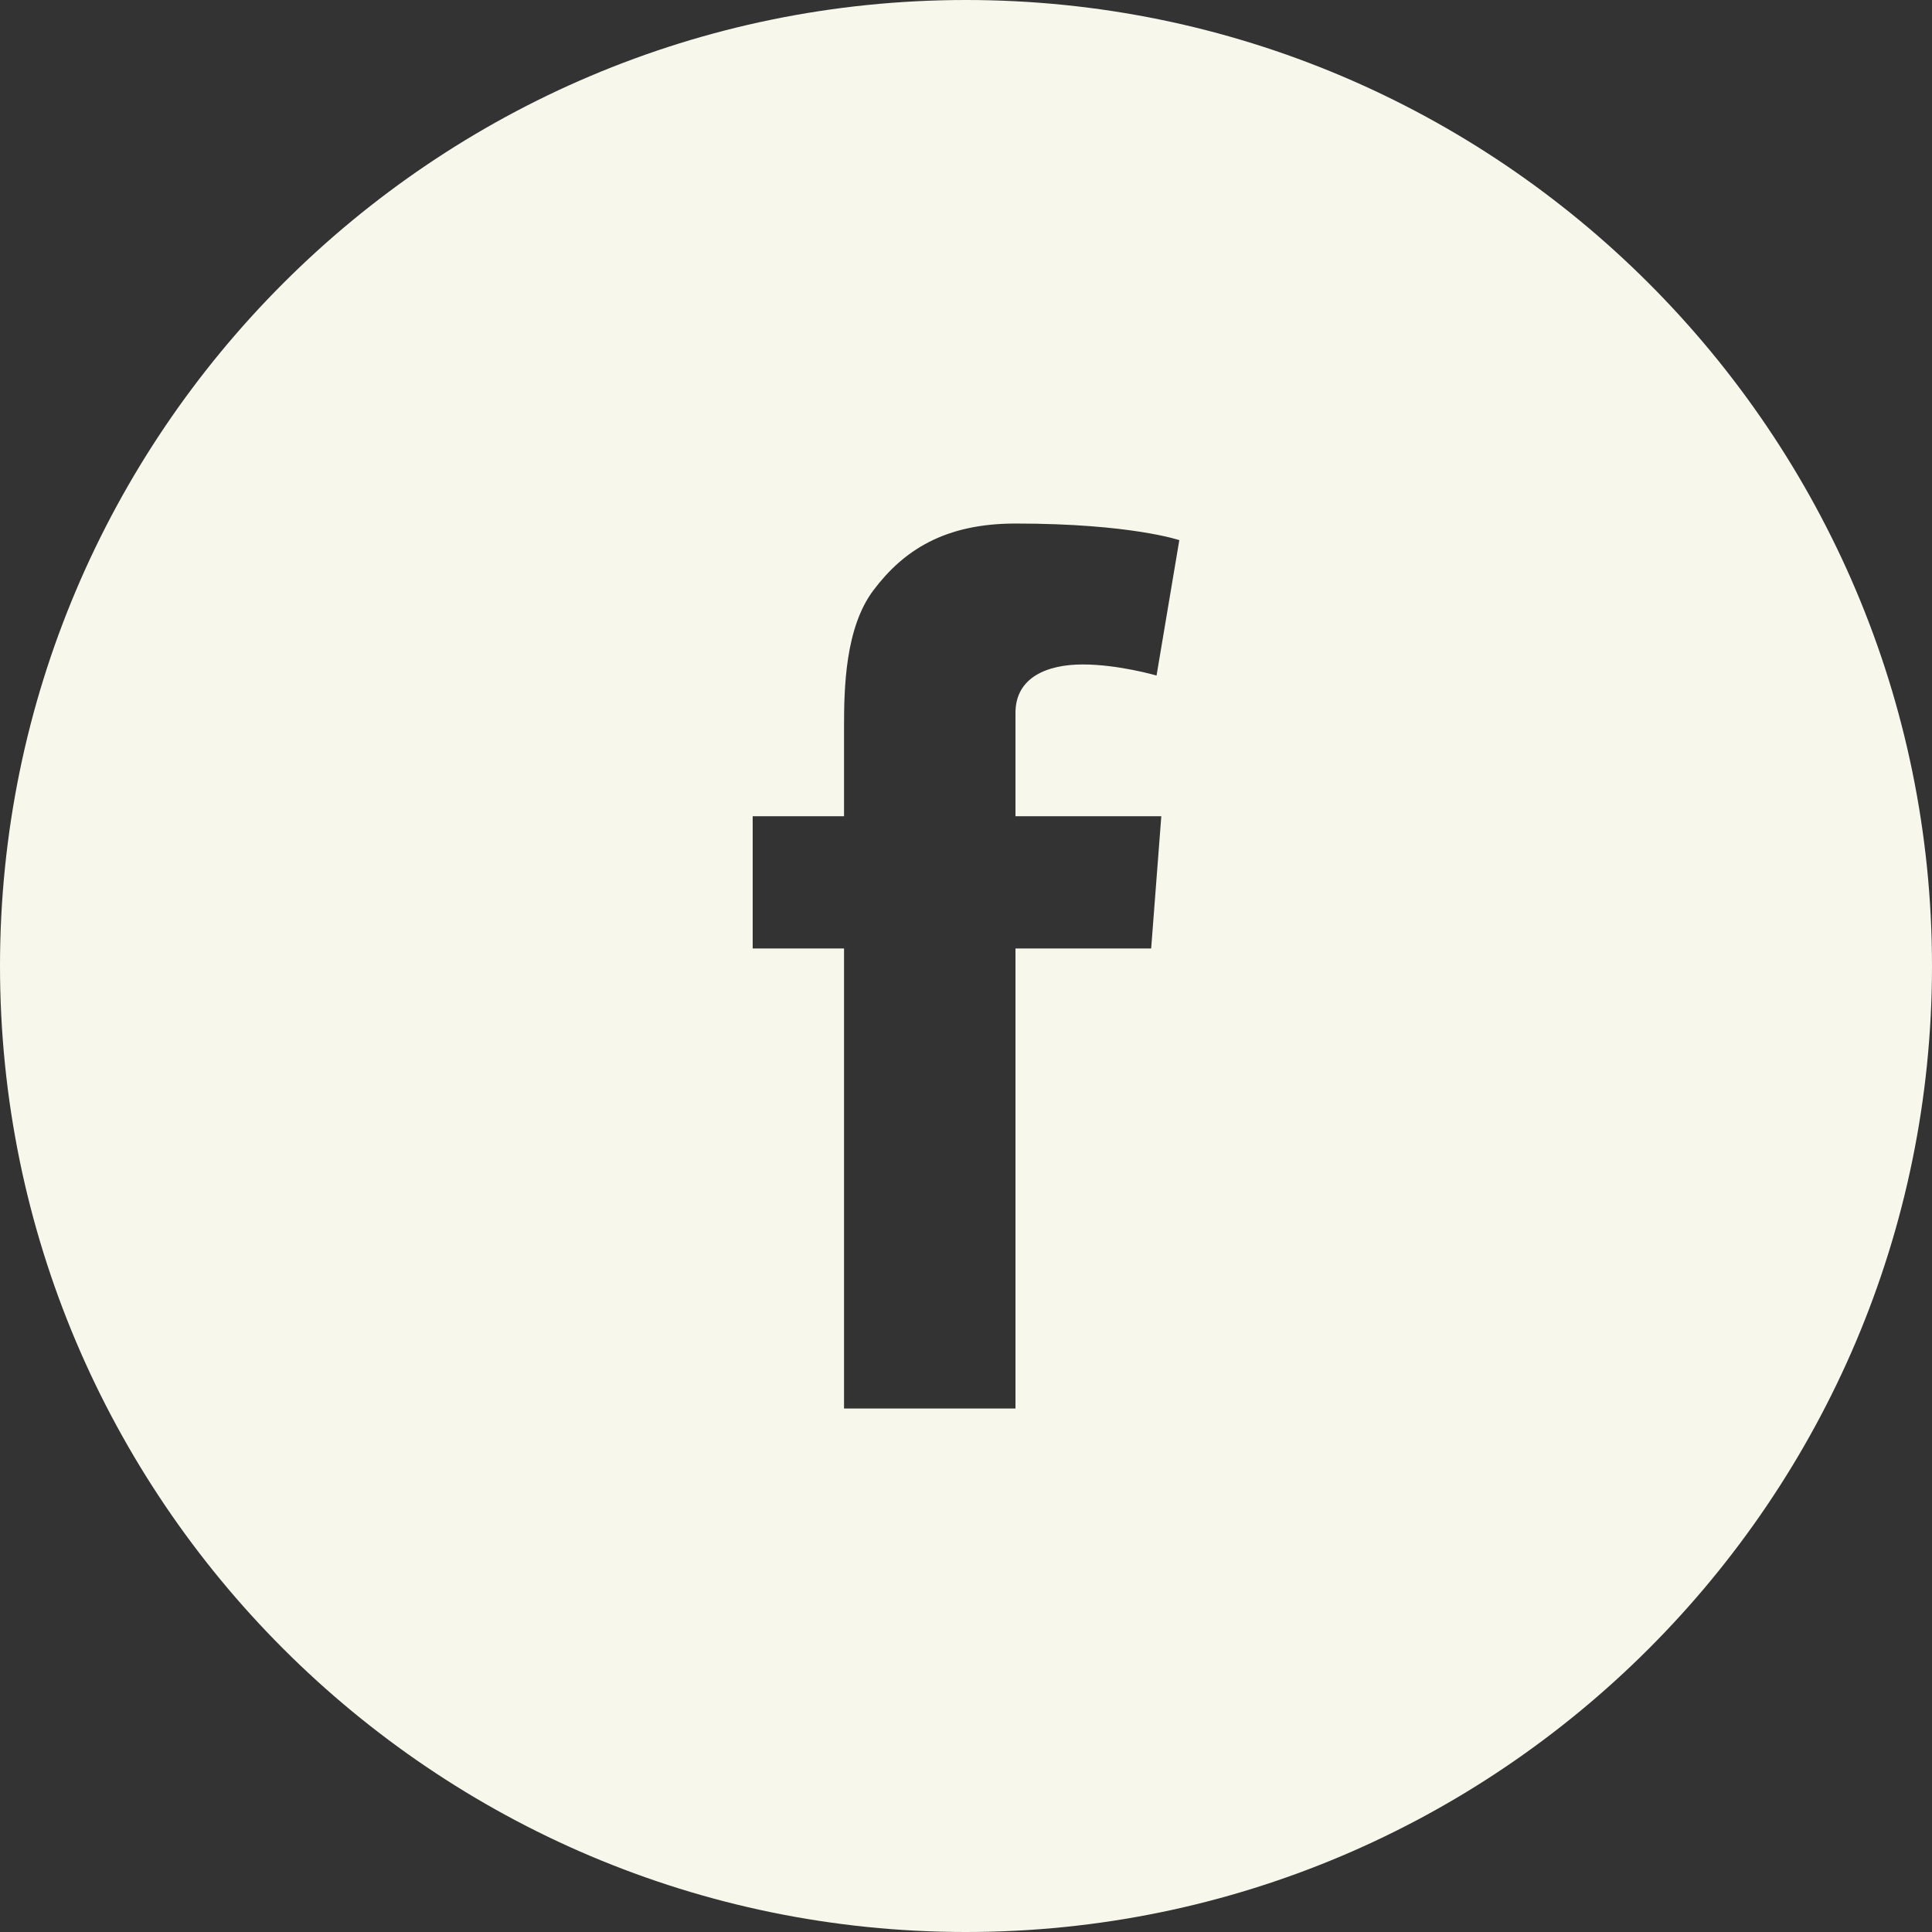 <?xml version="1.0" encoding="utf-8"?>
<!-- Generator: Adobe Illustrator 15.0.2, SVG Export Plug-In . SVG Version: 6.00 Build 0)  -->
<!DOCTYPE svg PUBLIC "-//W3C//DTD SVG 1.1//EN" "http://www.w3.org/Graphics/SVG/1.1/DTD/svg11.dtd">
<svg version="1.1" id="Layer_1" xmlns="http://www.w3.org/2000/svg" xmlns:xlink="http://www.w3.org/1999/xlink" x="0px" y="0px"
	 width="100px" height="100px" viewBox="0 0 100 100" enable-background="new 0 0 100 100" xml:space="preserve">
<rect x="0" y="0" width="100" height="100" fill="#333333" stroke="none"/>
<path fill="#F7F7EB" d="M49.998,0C22.428,0,0,22.429,0,50c0,27.57,22.428,50,49.998,50C77.568,100,100,77.57,100,50
	C100,22.429,77.568,0,49.998,0z M60.109,42.248l-0.525,6.845h-7.023v23.81h-8.874v-23.81h-4.728v-6.845h4.728v-4.604
	c0-2.023,0.055-5.156,1.528-7.1c1.548-2.055,3.678-3.446,7.346-3.446c5.969,0,8.48,0.86,8.48,0.86l-1.178,7.007
	c0,0-1.975-0.573-3.817-0.573c-1.838,0-3.485,0.663-3.485,2.503v5.352L60.109,42.248L60.109,42.248z"/>
</svg>

